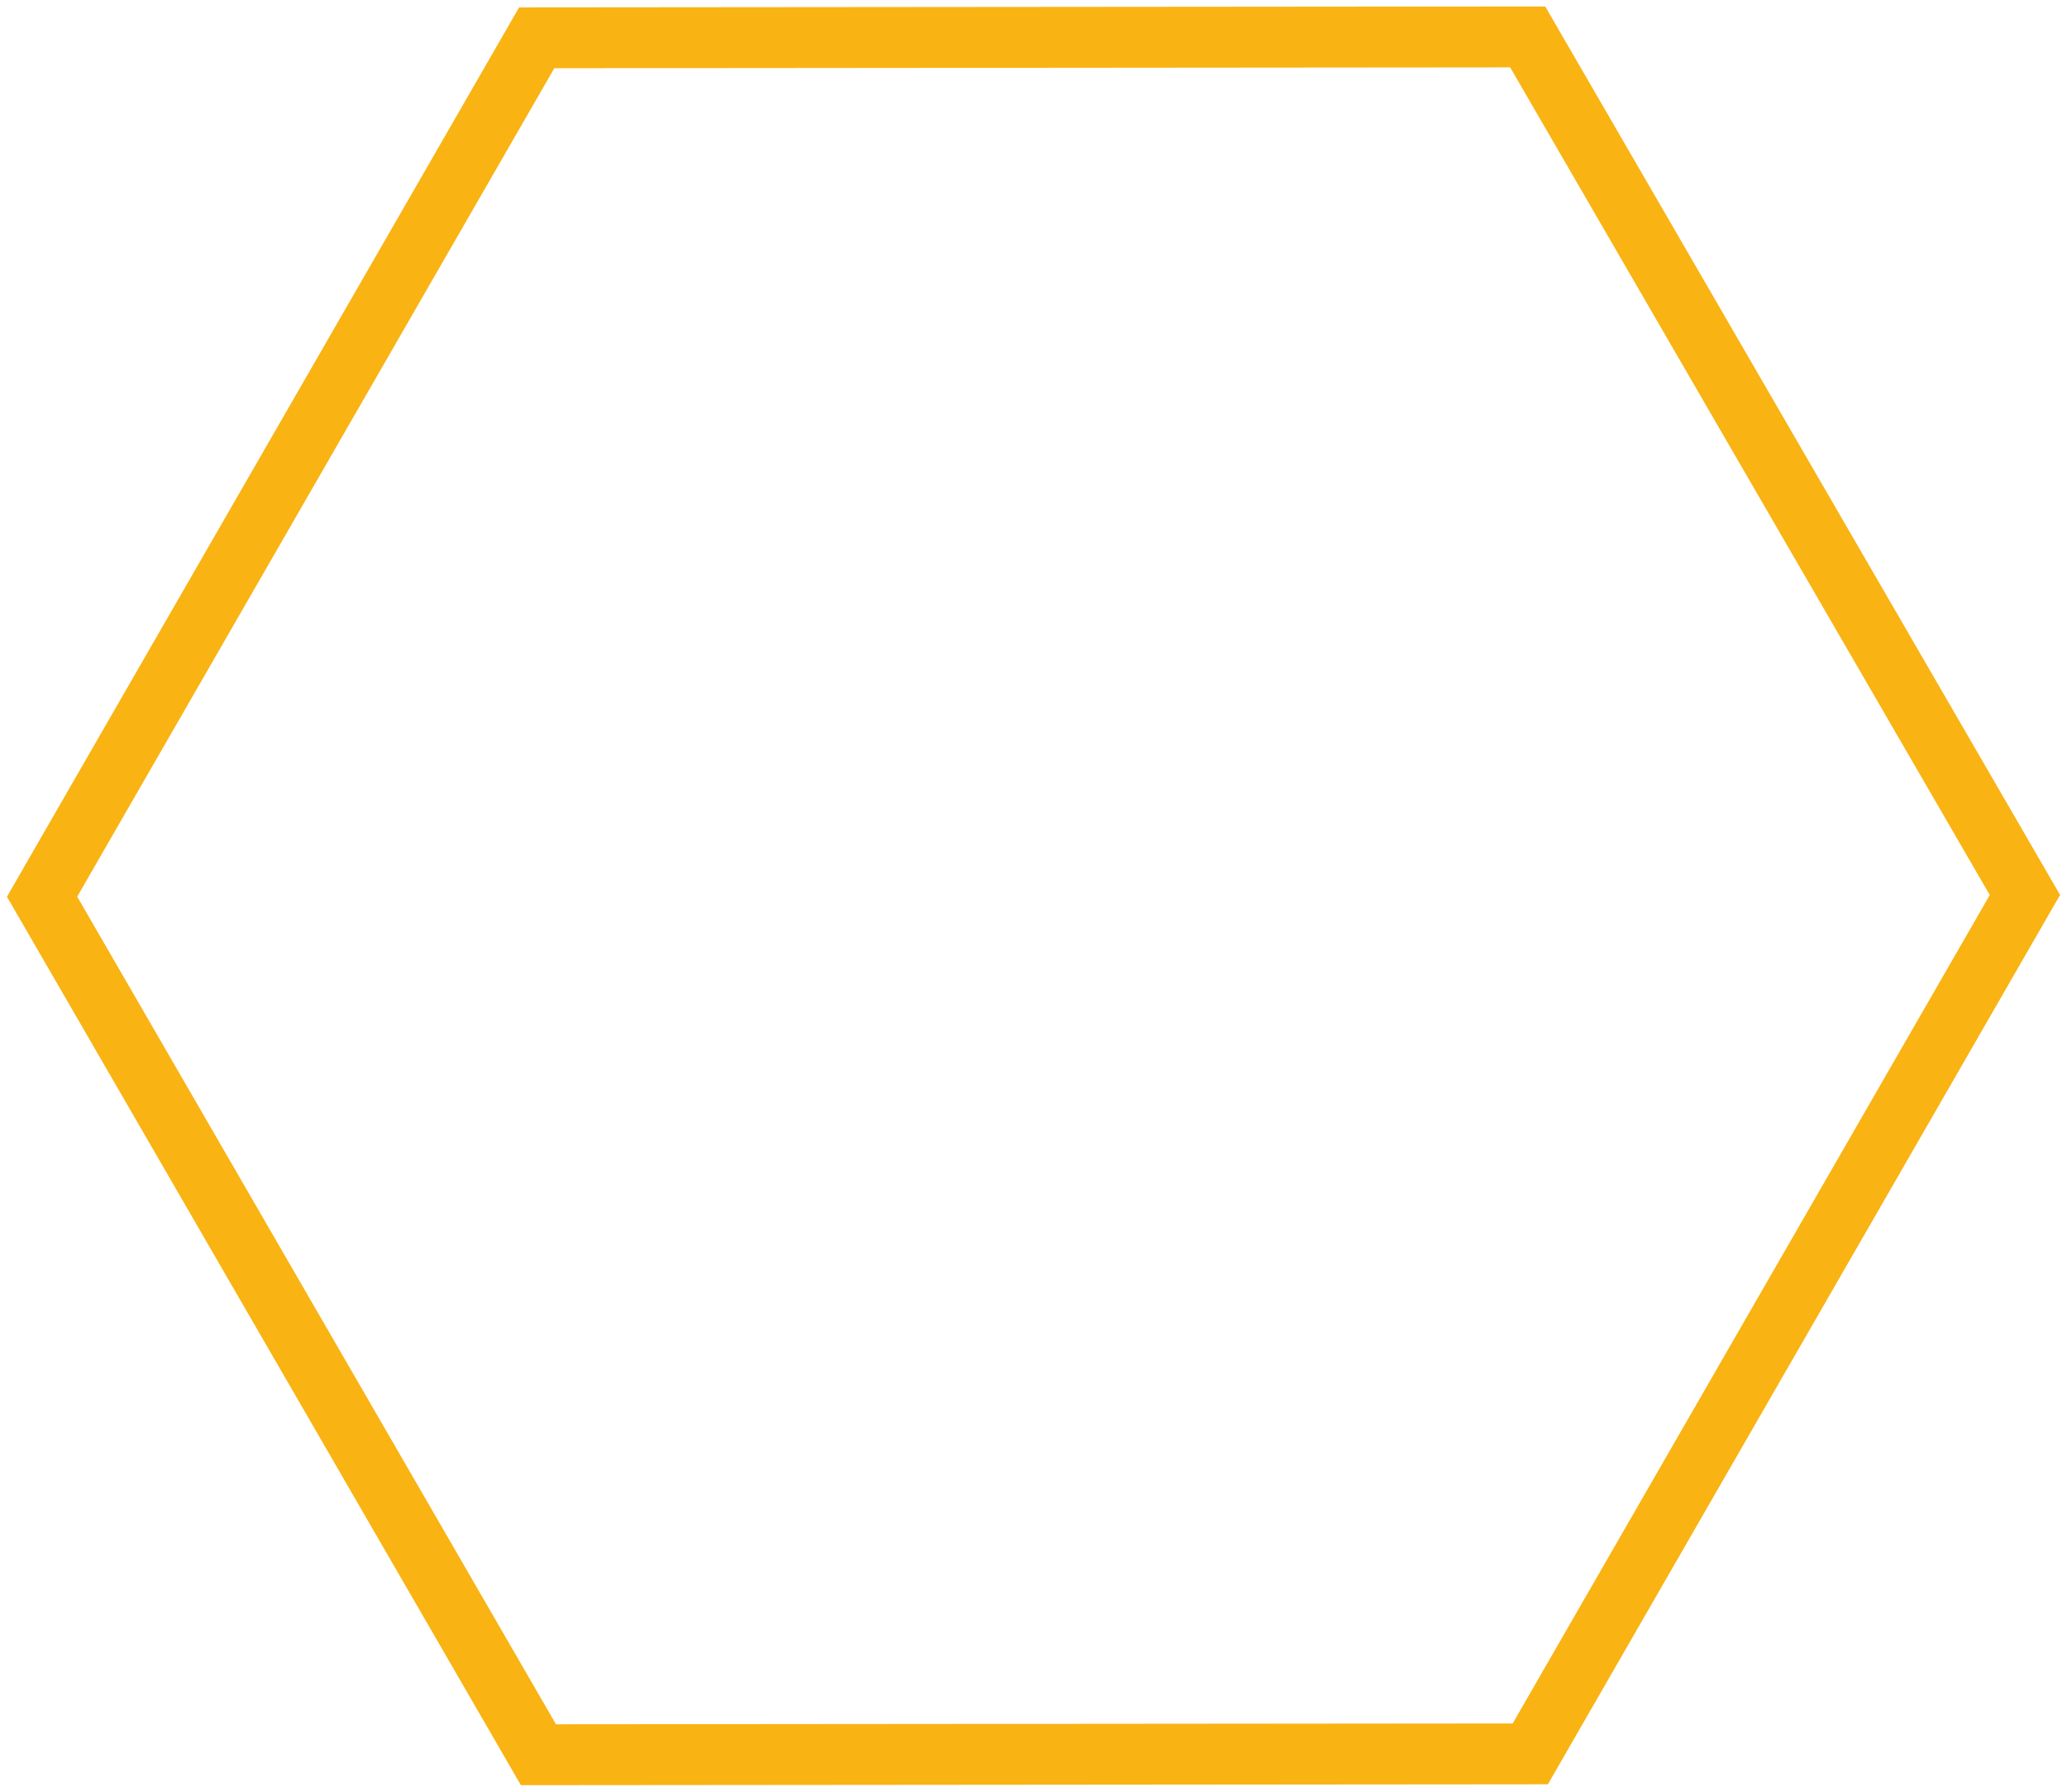 <?xml version="1.0" encoding="UTF-8"?> <!-- Generator: Adobe Illustrator 26.0.3, SVG Export Plug-In . SVG Version: 6.00 Build 0) --> <svg xmlns="http://www.w3.org/2000/svg" xmlns:xlink="http://www.w3.org/1999/xlink" id="Слой_1" x="0px" y="0px" viewBox="0 0 240.7 208.6" style="enable-background:new 0 0 240.7 208.6;" xml:space="preserve"> <style type="text/css"> .st0{fill:none;stroke:#F9B313;stroke-width:7.087;stroke-miterlimit:10;} </style> <polygon class="st0" points="62.5,4.4 177.9,4.3 235.8,104.2 178.2,204.2 62.7,204.3 4.9,104.4 "></polygon> </svg> 